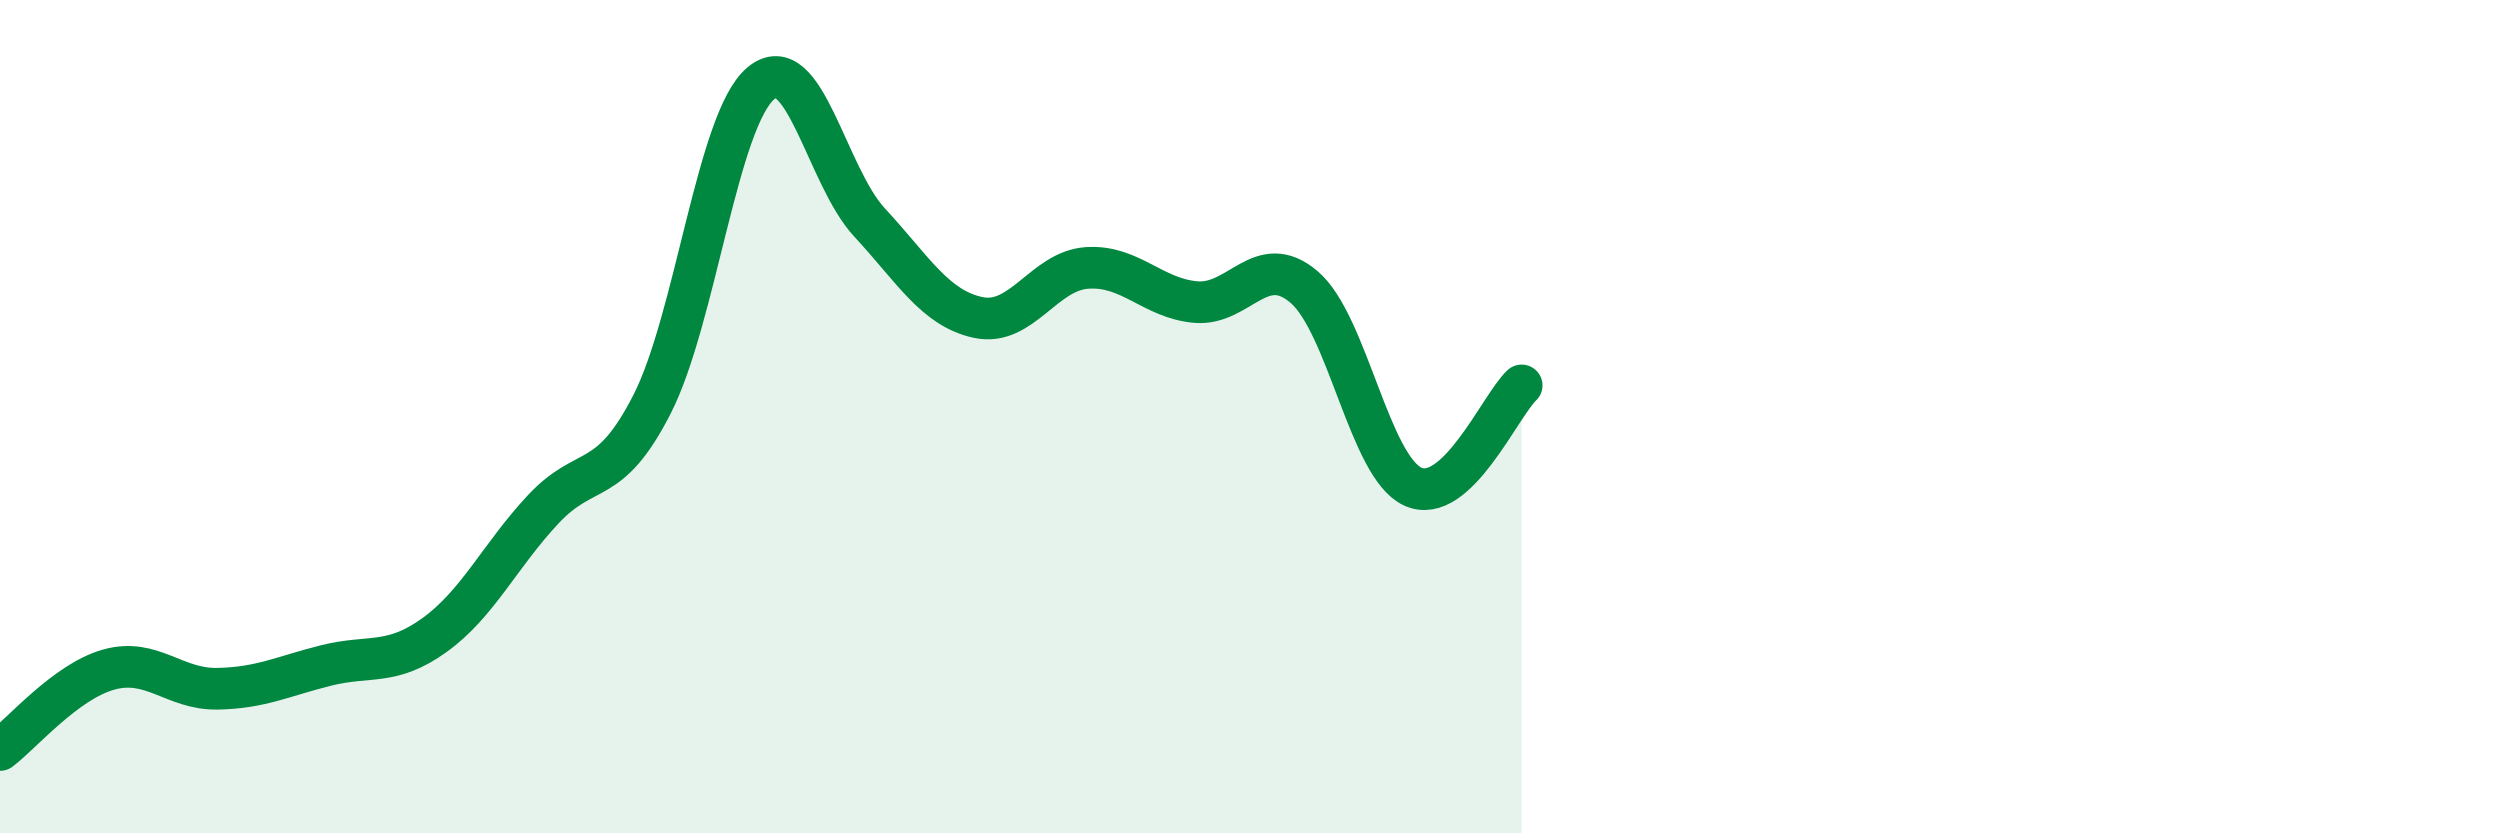 
    <svg width="60" height="20" viewBox="0 0 60 20" xmlns="http://www.w3.org/2000/svg">
      <path
        d="M 0,18 C 0.52,17.61 1.57,16.36 2.61,16.07 C 3.65,15.78 4.18,16.55 5.22,16.53 C 6.26,16.51 6.79,16.23 7.83,15.97 C 8.87,15.71 9.39,15.99 10.43,15.24 C 11.47,14.49 12,13.33 13.04,12.22 C 14.08,11.11 14.61,11.74 15.65,9.7 C 16.69,7.66 17.22,2.87 18.26,2 C 19.3,1.13 19.83,4.22 20.87,5.34 C 21.91,6.46 22.44,7.4 23.48,7.62 C 24.52,7.84 25.05,6.5 26.09,6.43 C 27.13,6.36 27.66,7.16 28.7,7.25 C 29.74,7.34 30.26,6 31.3,6.89 C 32.34,7.78 32.87,11.21 33.91,11.68 C 34.95,12.15 36,9.74 36.52,9.25L36.52 20L0 20Z"
        fill="#008740"
        opacity="0.1"
        stroke-linecap="round"
        stroke-linejoin="round"
      />
      <path
        d="M 0,18 C 0.52,17.61 1.57,16.36 2.61,16.07 C 3.65,15.78 4.18,16.55 5.22,16.53 C 6.26,16.51 6.79,16.23 7.83,15.97 C 8.87,15.71 9.39,15.99 10.43,15.24 C 11.47,14.49 12,13.33 13.04,12.22 C 14.08,11.11 14.61,11.74 15.65,9.7 C 16.69,7.66 17.22,2.87 18.26,2 C 19.3,1.13 19.83,4.22 20.87,5.34 C 21.91,6.46 22.44,7.4 23.48,7.62 C 24.52,7.84 25.05,6.5 26.09,6.43 C 27.13,6.36 27.66,7.16 28.7,7.25 C 29.74,7.34 30.26,6 31.3,6.89 C 32.34,7.78 32.87,11.21 33.91,11.68 C 34.95,12.15 36,9.74 36.52,9.25"
        stroke="#008740"
        stroke-width="1"
        fill="none"
        stroke-linecap="round"
        stroke-linejoin="round"
      />
    </svg>
  